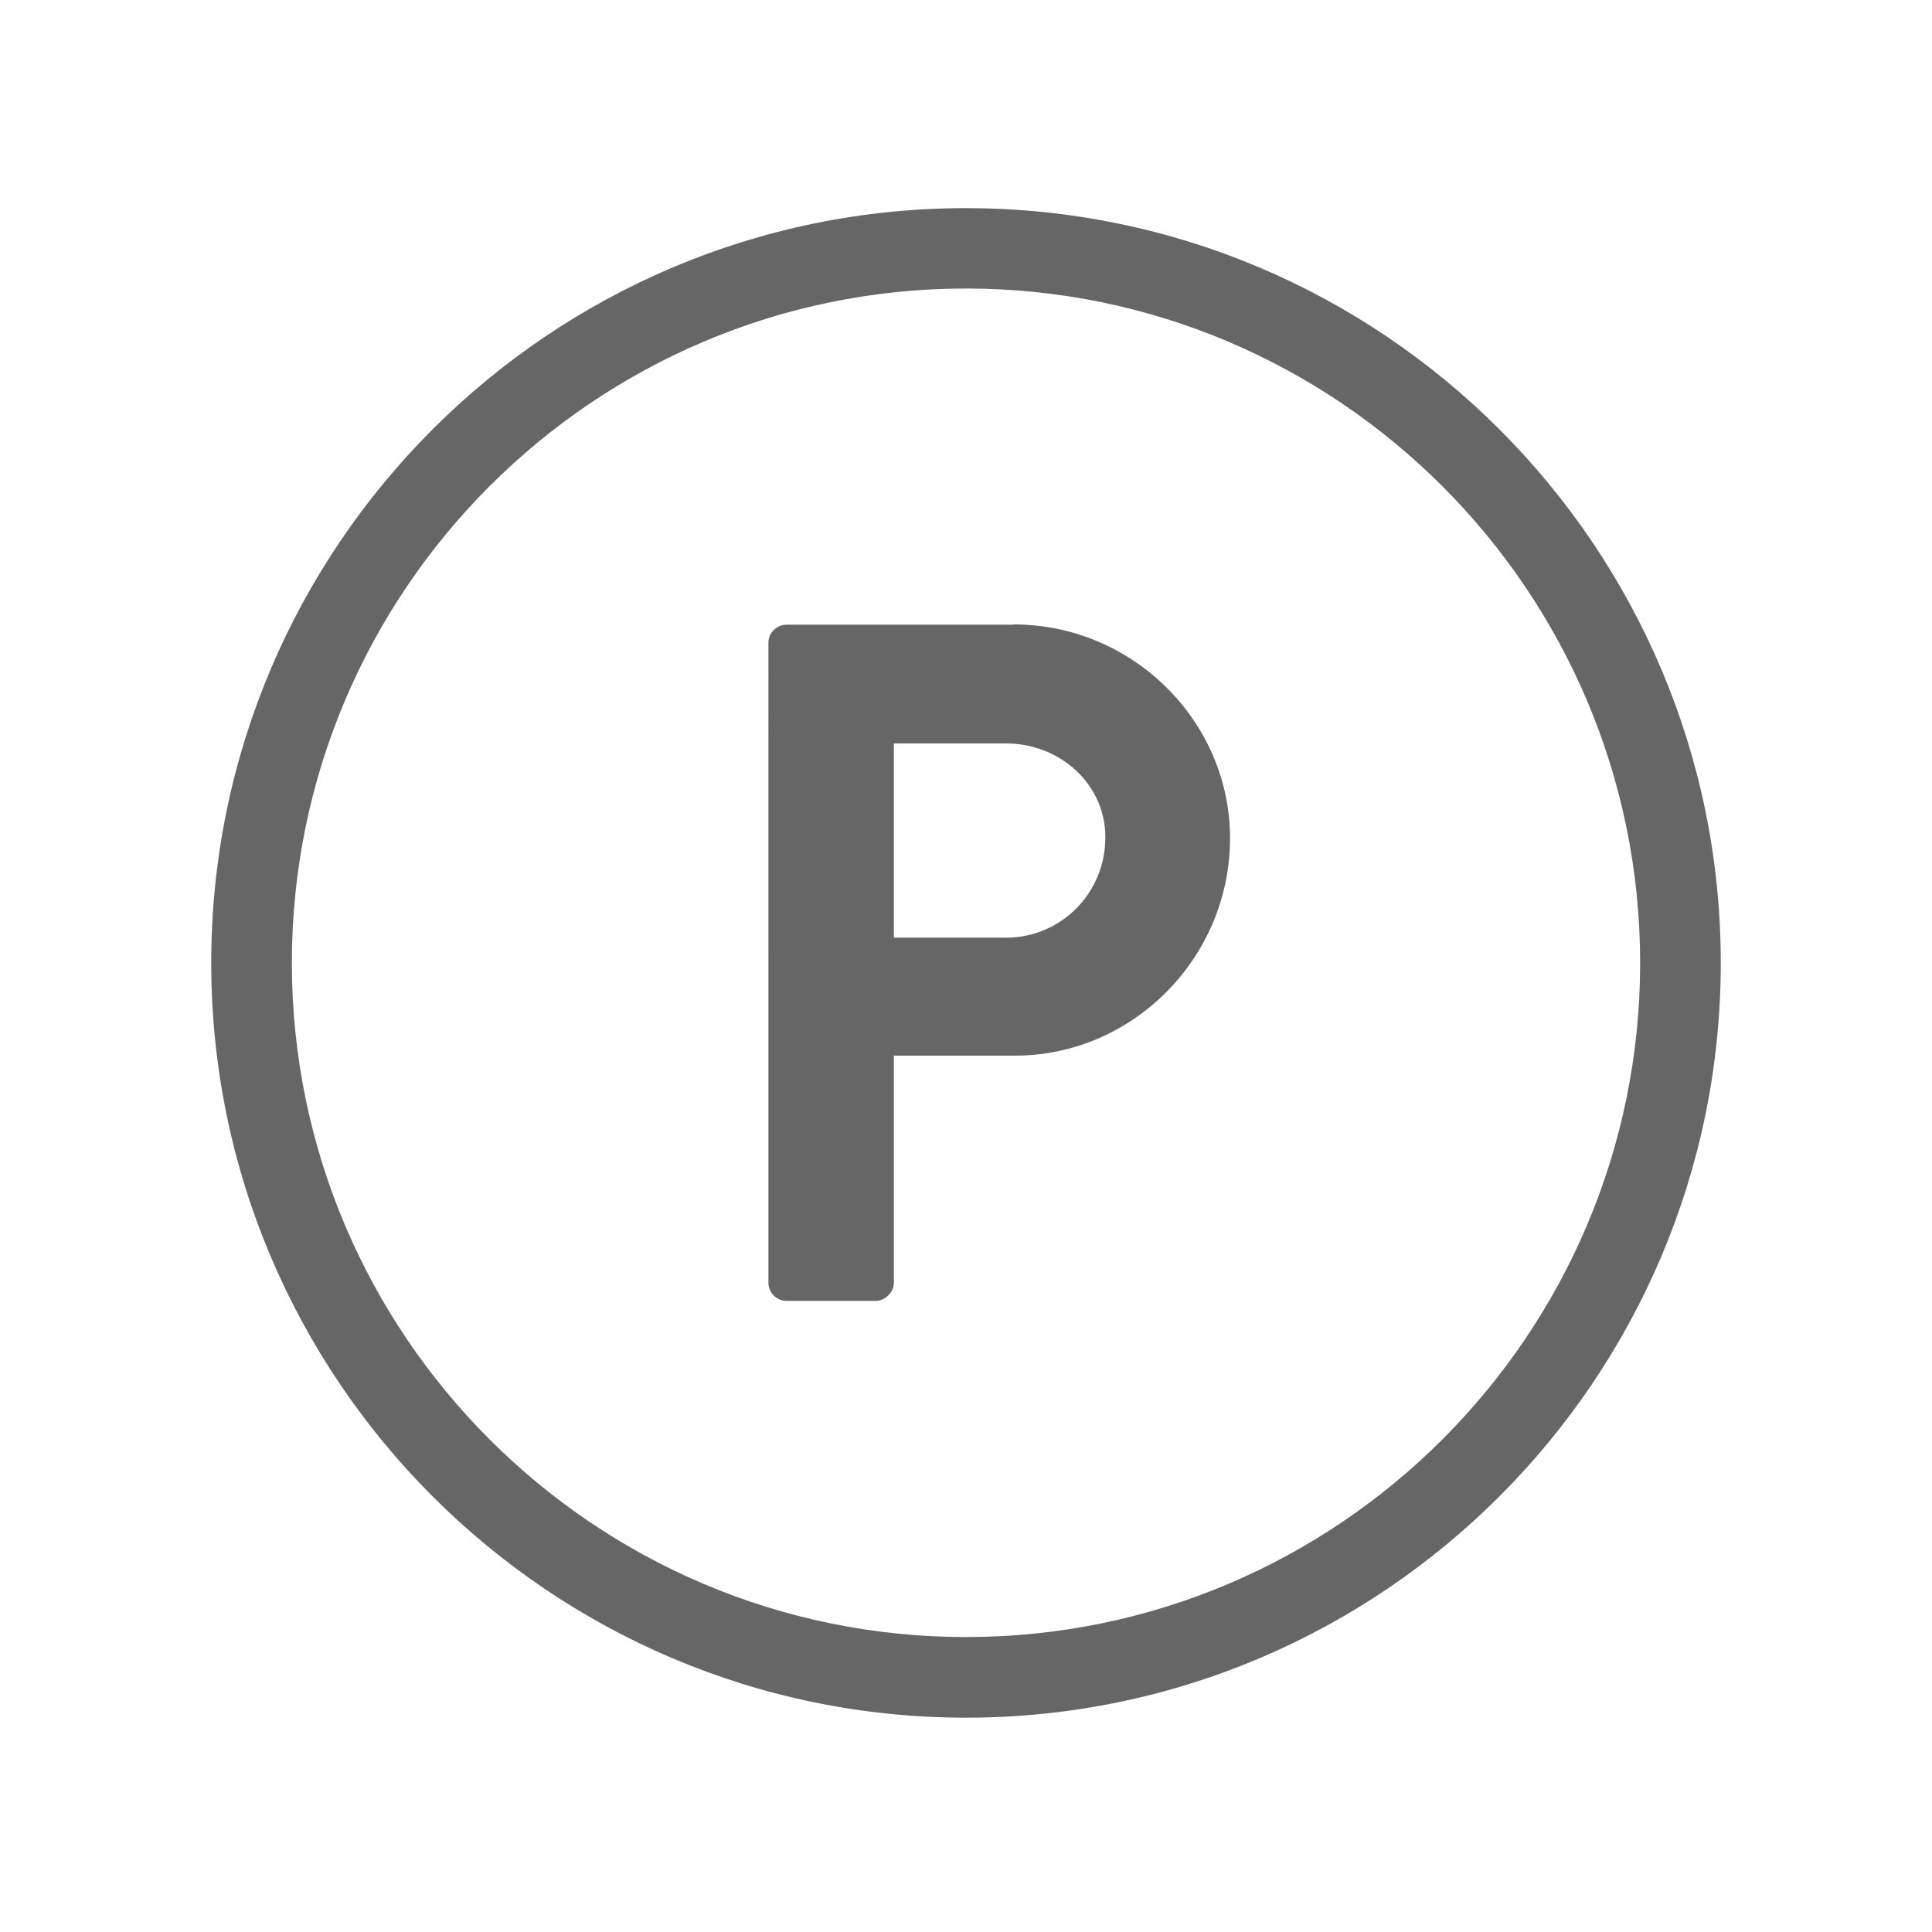 <svg xmlns="http://www.w3.org/2000/svg" viewBox="0 0 75 75">
  <path fill="#666" d="M37.5 8.08c-16.16 0-29.3 13.14-29.3 29.3 0 16.15 13.14 29.3 29.3 29.3s29.3-13.15 29.3-29.3c0-16.16-13.14-29.3-29.3-29.3zm0 55.47c-14.43 0-26.17-11.74-26.17-26.17 0-14.44 11.74-26.18 26.17-26.18s26.17 11.75 26.17 26.18S51.93 63.55 37.5 63.55zm0 0"/>
  <path fill="#666" d="M39.35 24.25h-8.8c-.43 0-.72.34-.72.7V49.8c0 .36.3.7.7.7H34c.36 0 .7-.34.7-.7v-8.82h4.7c4.57 0 8.35-3.8 8.35-8.44 0-4.54-3.78-8.3-8.4-8.3zm-.3 12.15H34.7v-7.54h4.35c2.1 0 3.86 1.58 3.86 3.64 0 2.2-1.75 3.9-3.85 3.9zm0 0"/>
</svg>